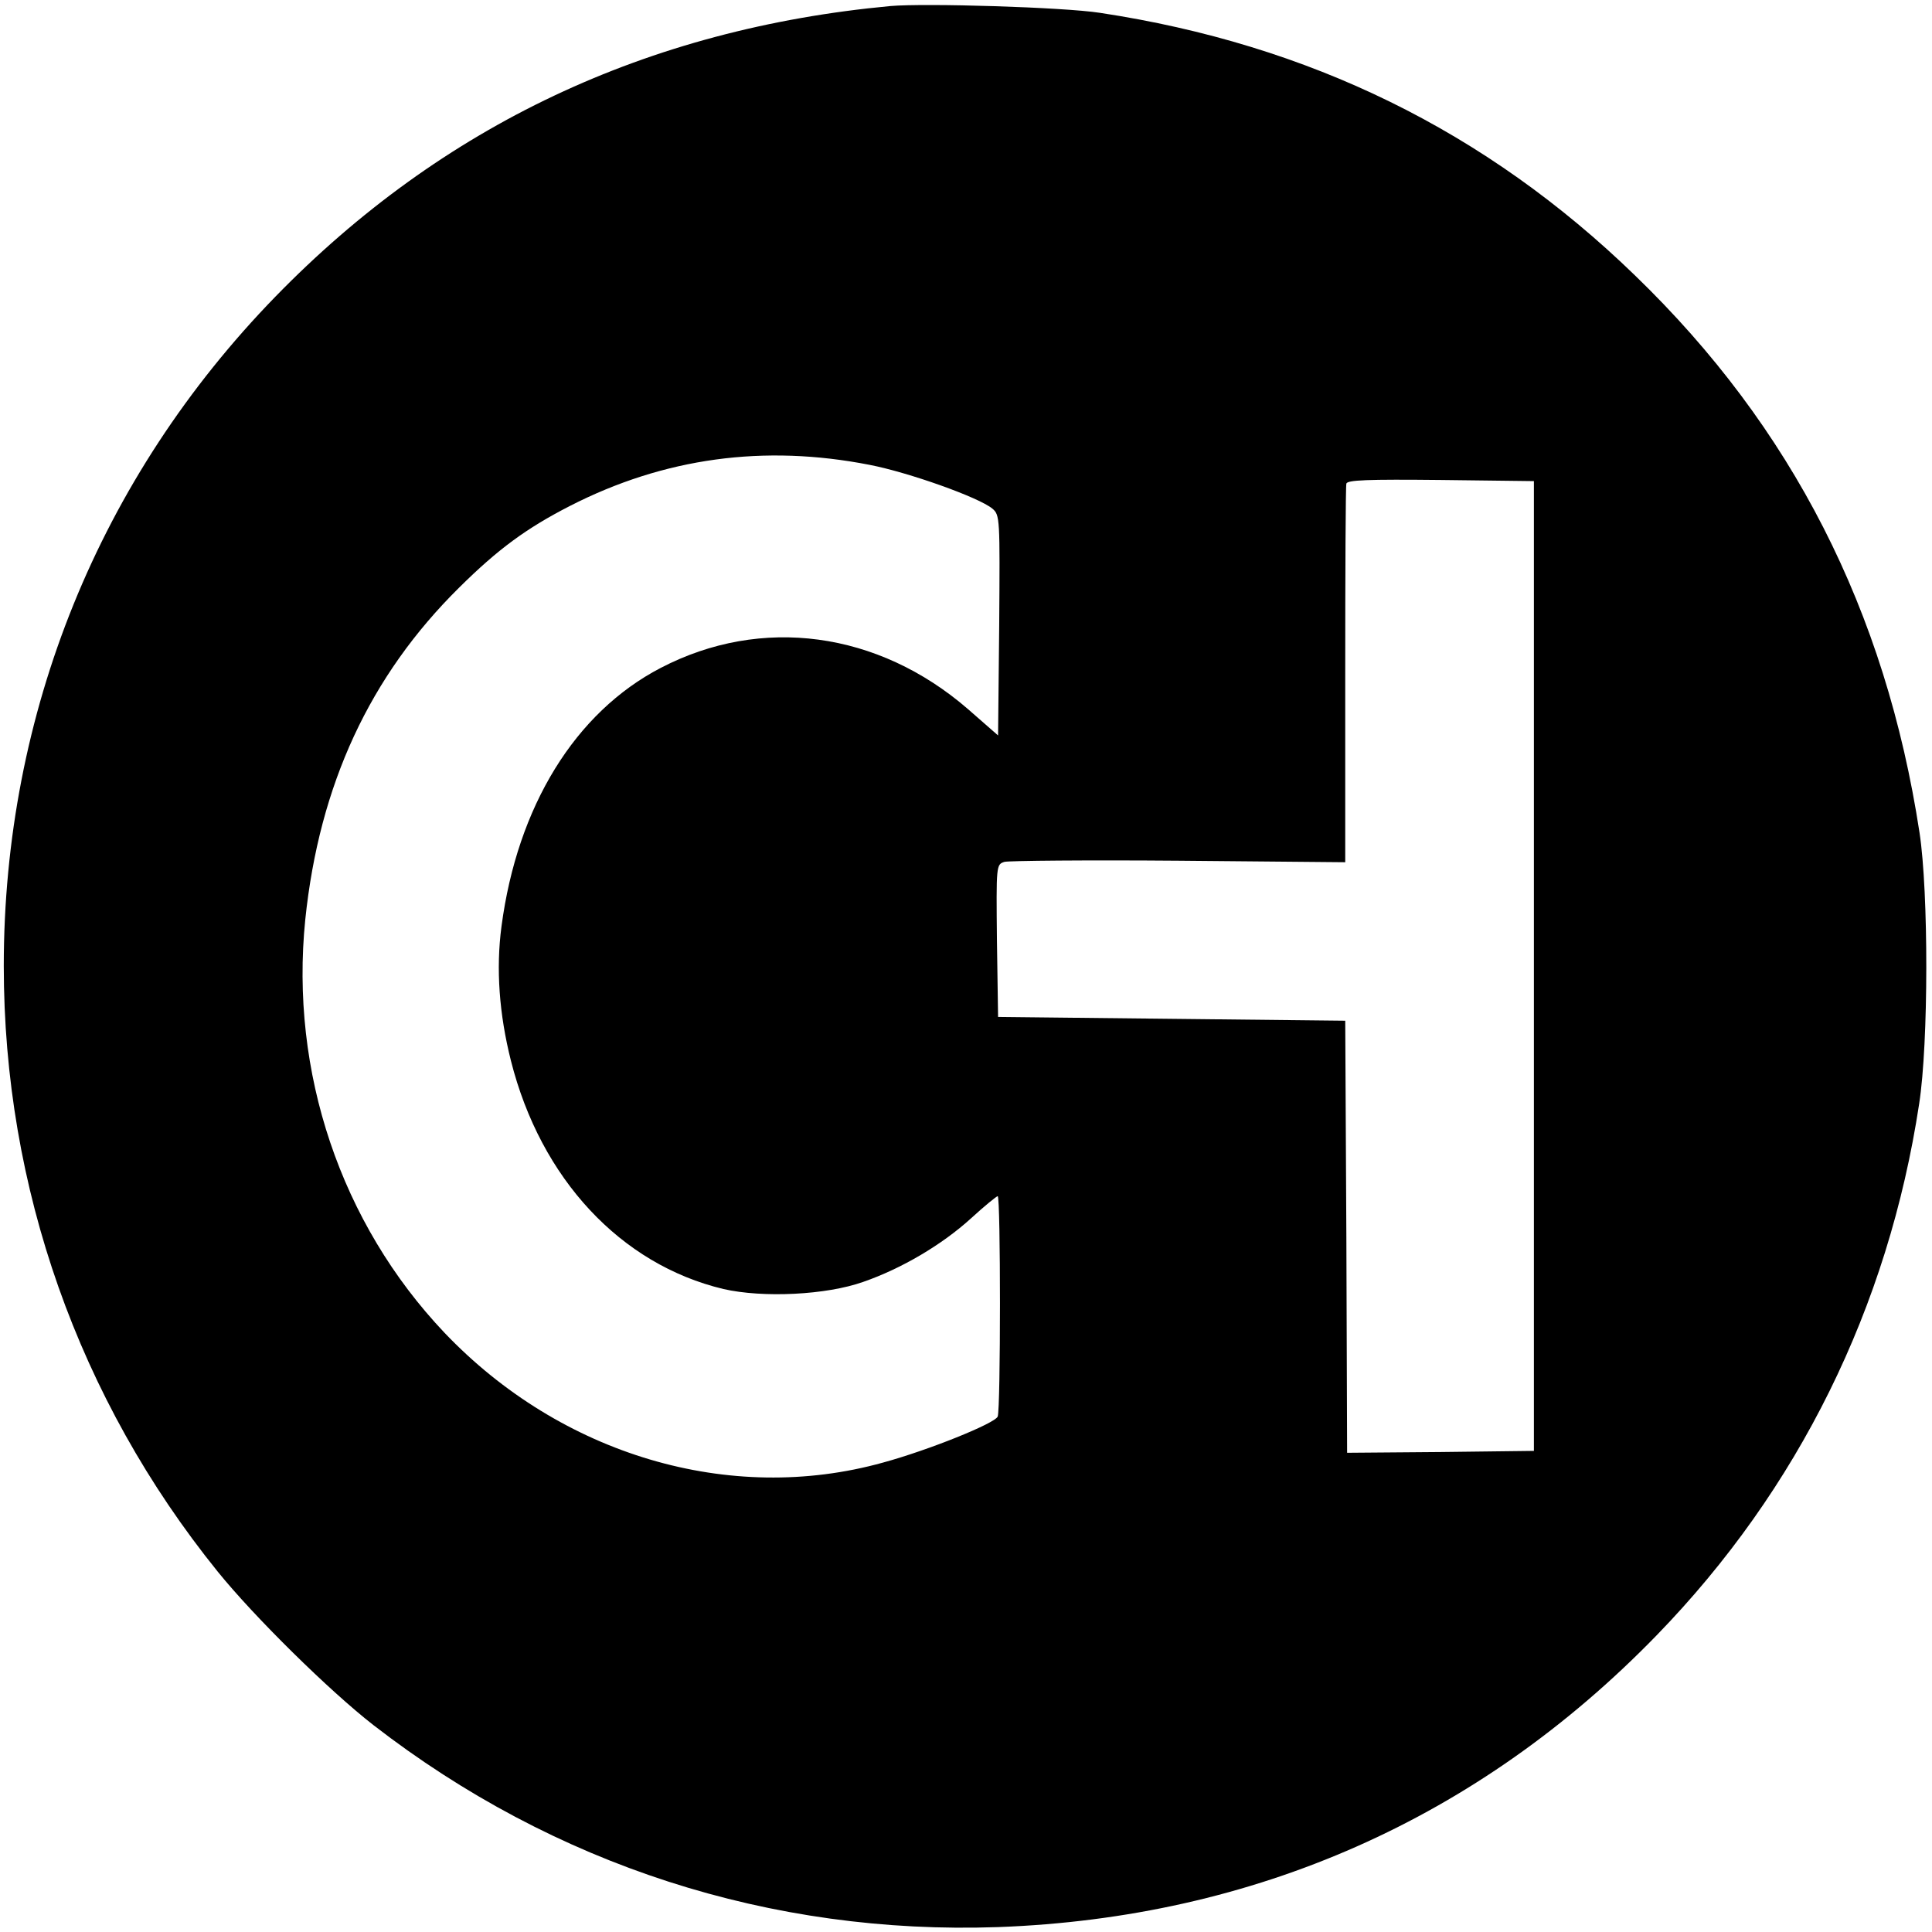 <?xml version="1.0" standalone="no"?>
<!DOCTYPE svg PUBLIC "-//W3C//DTD SVG 20010904//EN"
 "http://www.w3.org/TR/2001/REC-SVG-20010904/DTD/svg10.dtd">
<svg version="1.0" xmlns="http://www.w3.org/2000/svg"
 width="512pt" height="512pt" viewBox="0 0 512 512"
 preserveAspectRatio="xMidYMid meet">
<g transform="translate(0,512) scale(0.1,-0.1)"
fill="#000000" stroke="none">
<path d="M2360 5104 c-645 -60 -1189 -317 -1630 -770 -467 -480 -720 -1104
-720 -1774 0 -587 198 -1148 567 -1605 97 -120 296 -316 413 -407 479 -371
1053 -556 1655 -535 680 25 1273 287 1745 773 376 387 614 869 696 1409 25
161 25 560 1 718 -90 589 -338 1075 -754 1477 -395 383 -863 612 -1418 696
-97 15 -463 26 -555 18z m-55 -1216 c103 -20 289 -86 325 -116 20 -17 20 -25
18 -309 l-3 -292 -80 70 c-238 206 -547 248 -814 109 -227 -118 -380 -367
-422 -685 -15 -113 -6 -233 25 -356 79 -313 291 -540 563 -605 105 -24 273
-16 371 19 101 35 208 98 285 168 36 33 68 59 71 59 8 0 8 -564 0 -584 -7 -18
-183 -89 -304 -122 -406 -113 -853 20 -1162 344 -275 290 -410 691 -369 1095
37 357 171 646 408 880 103 102 178 157 293 216 250 128 515 164 795 109z
m1760 -1328 l0 -1285 -247 -3 -248 -2 -2 572 -3 573 -460 5 -460 5 -3 202 c-2
201 -2 202 20 209 12 3 220 5 463 3 l440 -4 0 495 c0 272 1 501 3 508 1 10 56
12 250 10 l247 -3 0 -1285z"/>
</g>
</svg>
